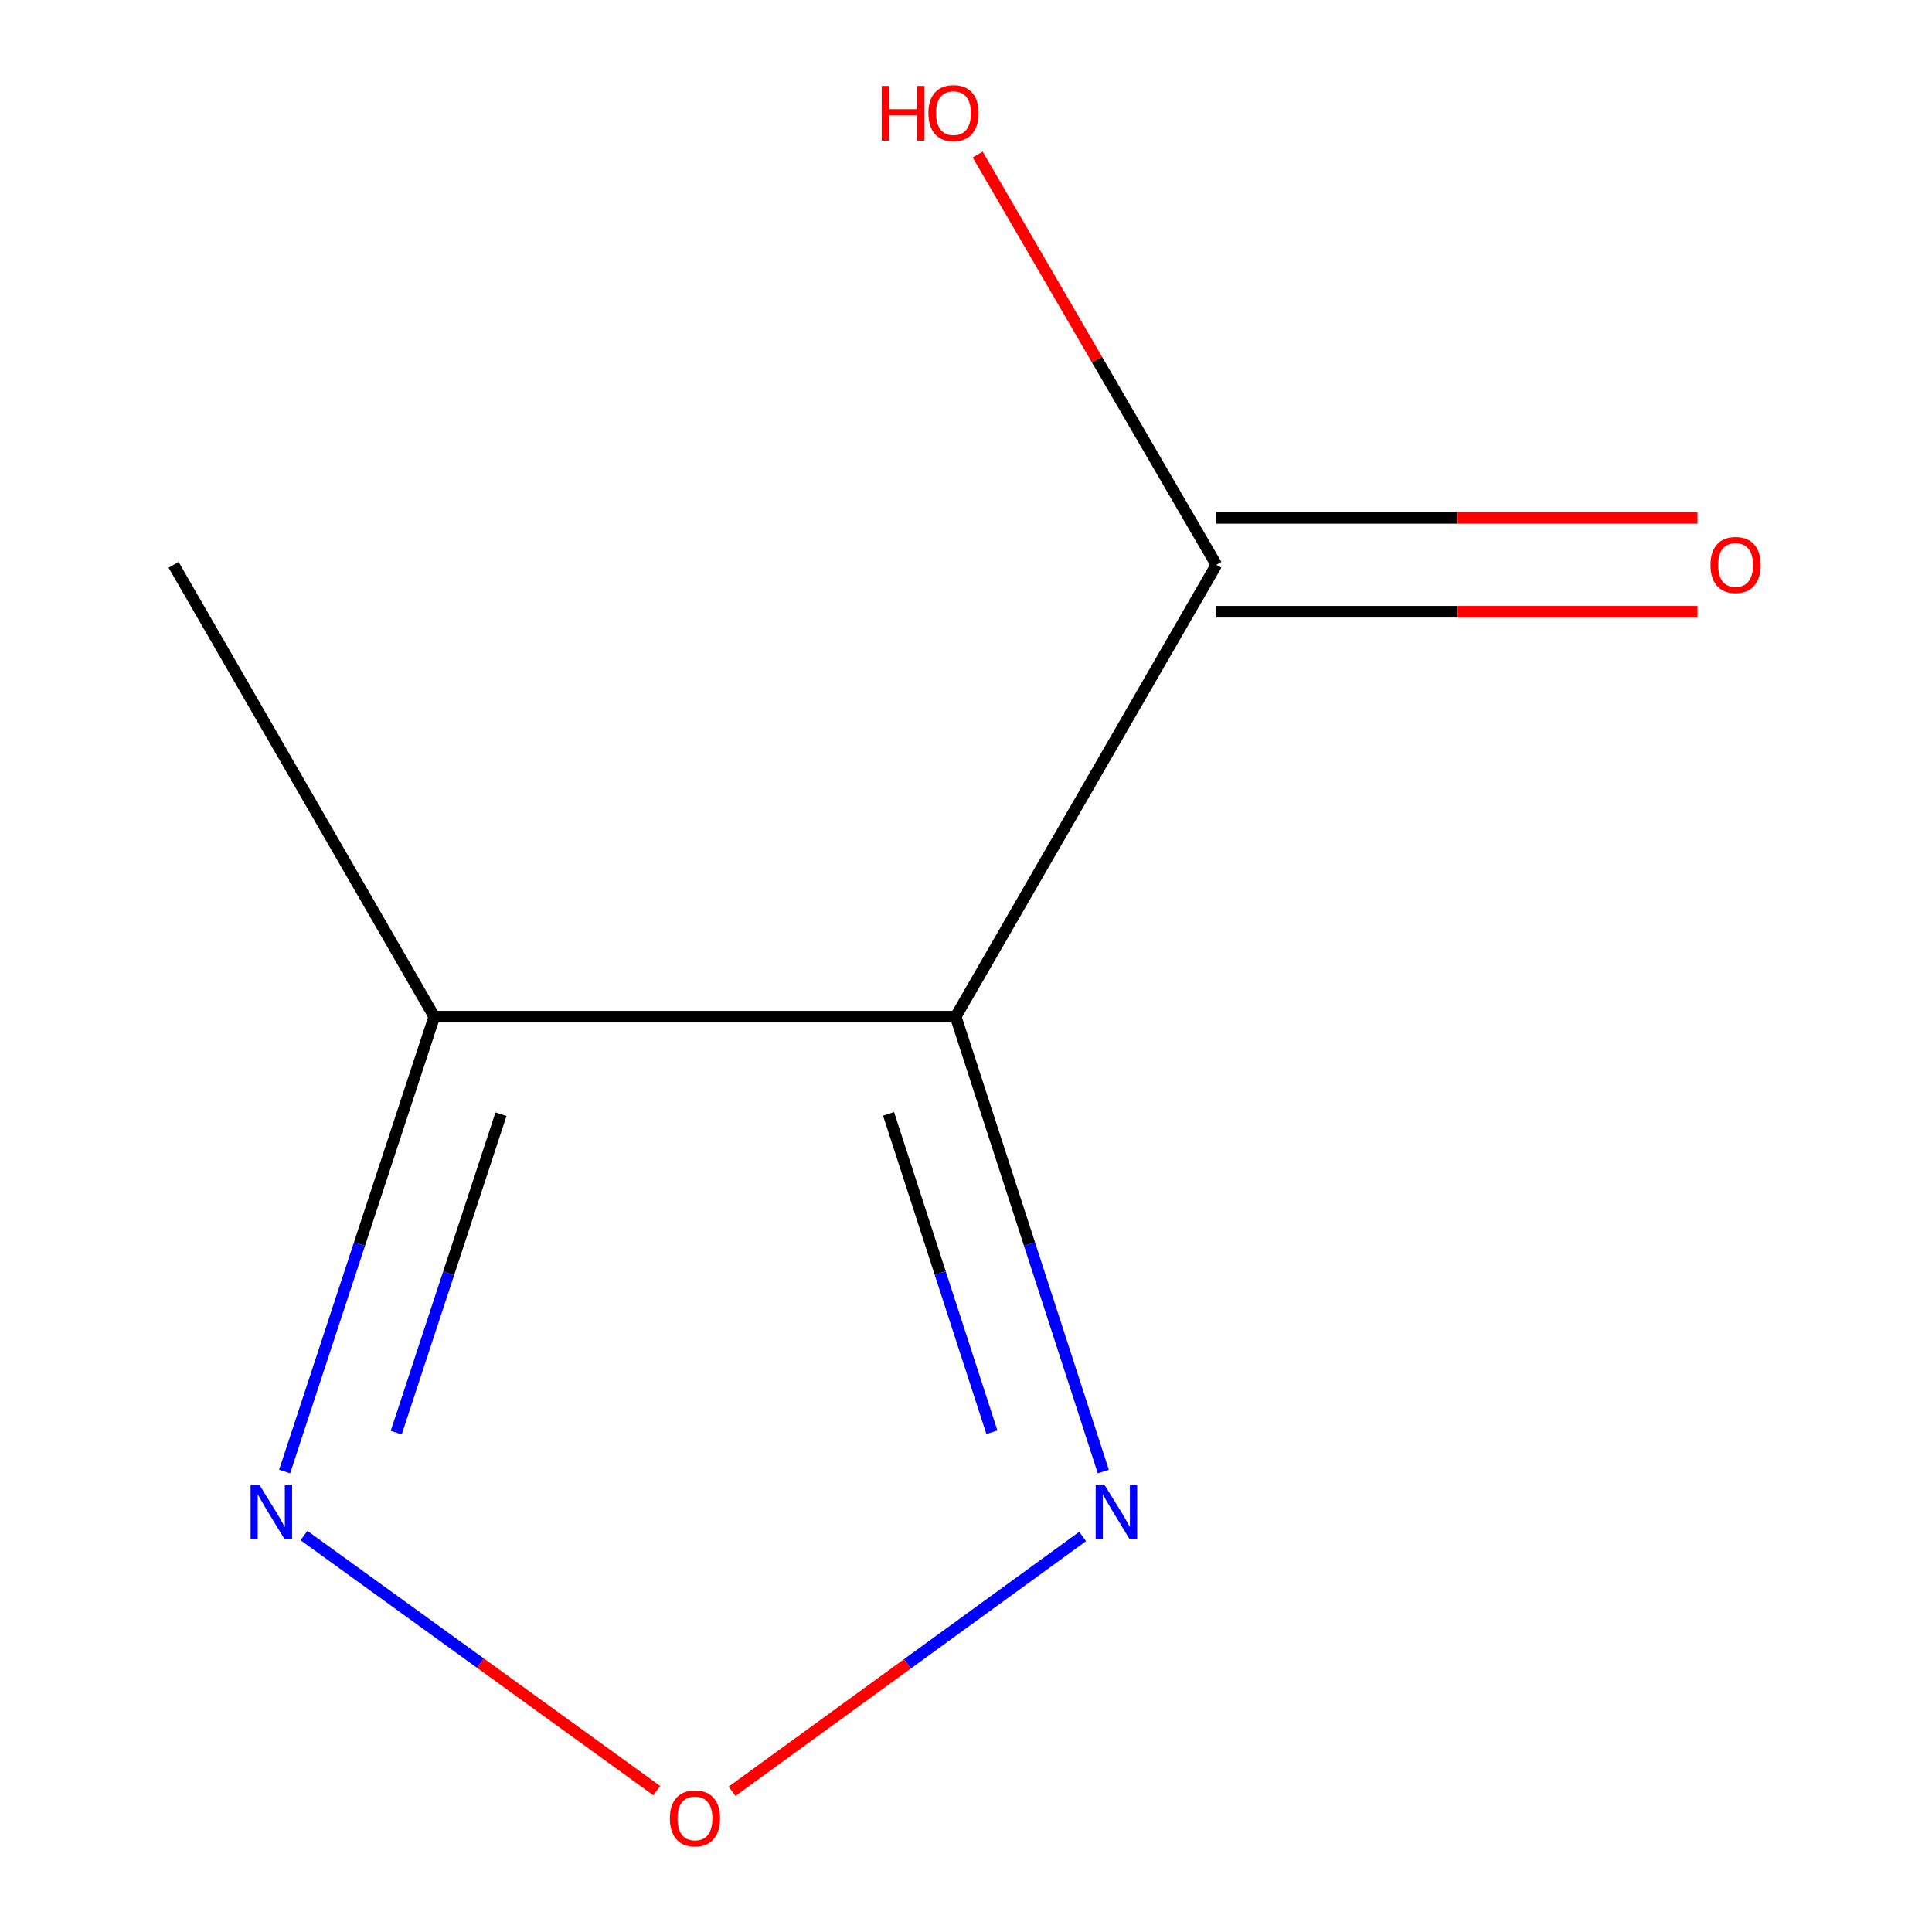 <?xml version='1.0' encoding='iso-8859-1'?>
<svg version='1.1' baseProfile='full'
              xmlns='http://www.w3.org/2000/svg'
                      xmlns:rdkit='http://www.rdkit.org/xml'
                      xmlns:xlink='http://www.w3.org/1999/xlink'
                  xml:space='preserve'
width='1000px' height='1000px' viewBox='0 0 1000 1000'>
<!-- END OF HEADER -->
<rect style='opacity:1.0;fill:#FFFFFF;stroke:none' width='1000' height='1000' x='0' y='0'> </rect>
<path class='bond-0' d='M 494.658,526.221 L 532.868,643.949' style='fill:none;fill-rule:evenodd;stroke:#000000;stroke-width:6px;stroke-linecap:butt;stroke-linejoin:miter;stroke-opacity:1' />
<path class='bond-0' d='M 532.868,643.949 L 571.078,761.678' style='fill:none;fill-rule:evenodd;stroke:#0000FF;stroke-width:6px;stroke-linecap:butt;stroke-linejoin:miter;stroke-opacity:1' />
<path class='bond-0' d='M 459.916,576.536 L 486.663,658.946' style='fill:none;fill-rule:evenodd;stroke:#000000;stroke-width:6px;stroke-linecap:butt;stroke-linejoin:miter;stroke-opacity:1' />
<path class='bond-0' d='M 486.663,658.946 L 513.41,741.355' style='fill:none;fill-rule:evenodd;stroke:#0000FF;stroke-width:6px;stroke-linecap:butt;stroke-linejoin:miter;stroke-opacity:1' />
<path class='bond-2' d='M 494.658,526.221 L 224.782,526.221' style='fill:none;fill-rule:evenodd;stroke:#000000;stroke-width:6px;stroke-linecap:butt;stroke-linejoin:miter;stroke-opacity:1' />
<path class='bond-4' d='M 494.658,526.221 L 629.596,292.347' style='fill:none;fill-rule:evenodd;stroke:#000000;stroke-width:6px;stroke-linecap:butt;stroke-linejoin:miter;stroke-opacity:1' />
<path class='bond-1' d='M 560.379,795.282 L 469.65,861.227' style='fill:none;fill-rule:evenodd;stroke:#0000FF;stroke-width:6px;stroke-linecap:butt;stroke-linejoin:miter;stroke-opacity:1' />
<path class='bond-1' d='M 469.65,861.227 L 378.922,927.171' style='fill:none;fill-rule:evenodd;stroke:#FF0000;stroke-width:6px;stroke-linecap:butt;stroke-linejoin:miter;stroke-opacity:1' />
<path class='bond-8' d='M 339.955,926.836 L 248.648,860.814' style='fill:none;fill-rule:evenodd;stroke:#FF0000;stroke-width:6px;stroke-linecap:butt;stroke-linejoin:miter;stroke-opacity:1' />
<path class='bond-8' d='M 248.648,860.814 L 157.341,794.792' style='fill:none;fill-rule:evenodd;stroke:#0000FF;stroke-width:6px;stroke-linecap:butt;stroke-linejoin:miter;stroke-opacity:1' />
<path class='bond-3' d='M 224.782,526.221 L 186.053,643.945' style='fill:none;fill-rule:evenodd;stroke:#000000;stroke-width:6px;stroke-linecap:butt;stroke-linejoin:miter;stroke-opacity:1' />
<path class='bond-3' d='M 186.053,643.945 L 147.324,761.669' style='fill:none;fill-rule:evenodd;stroke:#0000FF;stroke-width:6px;stroke-linecap:butt;stroke-linejoin:miter;stroke-opacity:1' />
<path class='bond-3' d='M 259.308,576.719 L 232.198,659.126' style='fill:none;fill-rule:evenodd;stroke:#000000;stroke-width:6px;stroke-linecap:butt;stroke-linejoin:miter;stroke-opacity:1' />
<path class='bond-3' d='M 232.198,659.126 L 205.087,741.532' style='fill:none;fill-rule:evenodd;stroke:#0000FF;stroke-width:6px;stroke-linecap:butt;stroke-linejoin:miter;stroke-opacity:1' />
<path class='bond-7' d='M 224.782,526.221 L 89.844,292.347' style='fill:none;fill-rule:evenodd;stroke:#000000;stroke-width:6px;stroke-linecap:butt;stroke-linejoin:miter;stroke-opacity:1' />
<path class='bond-5' d='M 629.596,316.635 L 754.107,316.635' style='fill:none;fill-rule:evenodd;stroke:#000000;stroke-width:6px;stroke-linecap:butt;stroke-linejoin:miter;stroke-opacity:1' />
<path class='bond-5' d='M 754.107,316.635 L 878.619,316.635' style='fill:none;fill-rule:evenodd;stroke:#FF0000;stroke-width:6px;stroke-linecap:butt;stroke-linejoin:miter;stroke-opacity:1' />
<path class='bond-5' d='M 629.596,268.058 L 754.107,268.058' style='fill:none;fill-rule:evenodd;stroke:#000000;stroke-width:6px;stroke-linecap:butt;stroke-linejoin:miter;stroke-opacity:1' />
<path class='bond-5' d='M 754.107,268.058 L 878.619,268.058' style='fill:none;fill-rule:evenodd;stroke:#FF0000;stroke-width:6px;stroke-linecap:butt;stroke-linejoin:miter;stroke-opacity:1' />
<path class='bond-6' d='M 629.596,292.347 L 567.822,186.172' style='fill:none;fill-rule:evenodd;stroke:#000000;stroke-width:6px;stroke-linecap:butt;stroke-linejoin:miter;stroke-opacity:1' />
<path class='bond-6' d='M 567.822,186.172 L 506.048,79.997' style='fill:none;fill-rule:evenodd;stroke:#FF0000;stroke-width:6px;stroke-linecap:butt;stroke-linejoin:miter;stroke-opacity:1' />
<path  class='atom-1' d='M 571.6 768.416
L 580.88 783.416
Q 581.8 784.896, 583.28 787.576
Q 584.76 790.256, 584.84 790.416
L 584.84 768.416
L 588.6 768.416
L 588.6 796.736
L 584.72 796.736
L 574.76 780.336
Q 573.6 778.416, 572.36 776.216
Q 571.16 774.016, 570.8 773.336
L 570.8 796.736
L 567.12 796.736
L 567.12 768.416
L 571.6 768.416
' fill='#0000FF'/>
<path  class='atom-2' d='M 346.72 941.208
Q 346.72 934.408, 350.08 930.608
Q 353.44 926.808, 359.72 926.808
Q 366 926.808, 369.36 930.608
Q 372.72 934.408, 372.72 941.208
Q 372.72 948.088, 369.32 952.008
Q 365.92 955.888, 359.72 955.888
Q 353.48 955.888, 350.08 952.008
Q 346.72 948.128, 346.72 941.208
M 359.72 952.688
Q 364.04 952.688, 366.36 949.808
Q 368.72 946.888, 368.72 941.208
Q 368.72 935.648, 366.36 932.848
Q 364.04 930.008, 359.72 930.008
Q 355.4 930.008, 353.04 932.808
Q 350.72 935.608, 350.72 941.208
Q 350.72 946.928, 353.04 949.808
Q 355.4 952.688, 359.72 952.688
' fill='#FF0000'/>
<path  class='atom-4' d='M 134.186 768.416
L 143.466 783.416
Q 144.386 784.896, 145.866 787.576
Q 147.346 790.256, 147.426 790.416
L 147.426 768.416
L 151.186 768.416
L 151.186 796.736
L 147.306 796.736
L 137.346 780.336
Q 136.186 778.416, 134.946 776.216
Q 133.746 774.016, 133.386 773.336
L 133.386 796.736
L 129.706 796.736
L 129.706 768.416
L 134.186 768.416
' fill='#0000FF'/>
<path  class='atom-6' d='M 885.338 292.427
Q 885.338 285.627, 888.698 281.827
Q 892.058 278.027, 898.338 278.027
Q 904.618 278.027, 907.978 281.827
Q 911.338 285.627, 911.338 292.427
Q 911.338 299.307, 907.938 303.227
Q 904.538 307.107, 898.338 307.107
Q 892.098 307.107, 888.698 303.227
Q 885.338 299.347, 885.338 292.427
M 898.338 303.907
Q 902.658 303.907, 904.978 301.027
Q 907.338 298.107, 907.338 292.427
Q 907.338 286.867, 904.978 284.067
Q 902.658 281.227, 898.338 281.227
Q 894.018 281.227, 891.658 284.027
Q 889.338 286.827, 889.338 292.427
Q 889.338 298.147, 891.658 301.027
Q 894.018 303.907, 898.338 303.907
' fill='#FF0000'/>
<path  class='atom-7' d='M 456.364 44.472
L 460.204 44.472
L 460.204 56.512
L 474.684 56.512
L 474.684 44.472
L 478.524 44.472
L 478.524 72.792
L 474.684 72.792
L 474.684 59.712
L 460.204 59.712
L 460.204 72.792
L 456.364 72.792
L 456.364 44.472
' fill='#FF0000'/>
<path  class='atom-7' d='M 480.524 58.552
Q 480.524 51.752, 483.884 47.952
Q 487.244 44.152, 493.524 44.152
Q 499.804 44.152, 503.164 47.952
Q 506.524 51.752, 506.524 58.552
Q 506.524 65.432, 503.124 69.352
Q 499.724 73.232, 493.524 73.232
Q 487.284 73.232, 483.884 69.352
Q 480.524 65.472, 480.524 58.552
M 493.524 70.032
Q 497.844 70.032, 500.164 67.152
Q 502.524 64.232, 502.524 58.552
Q 502.524 52.992, 500.164 50.192
Q 497.844 47.352, 493.524 47.352
Q 489.204 47.352, 486.844 50.152
Q 484.524 52.952, 484.524 58.552
Q 484.524 64.272, 486.844 67.152
Q 489.204 70.032, 493.524 70.032
' fill='#FF0000'/>
</svg>
